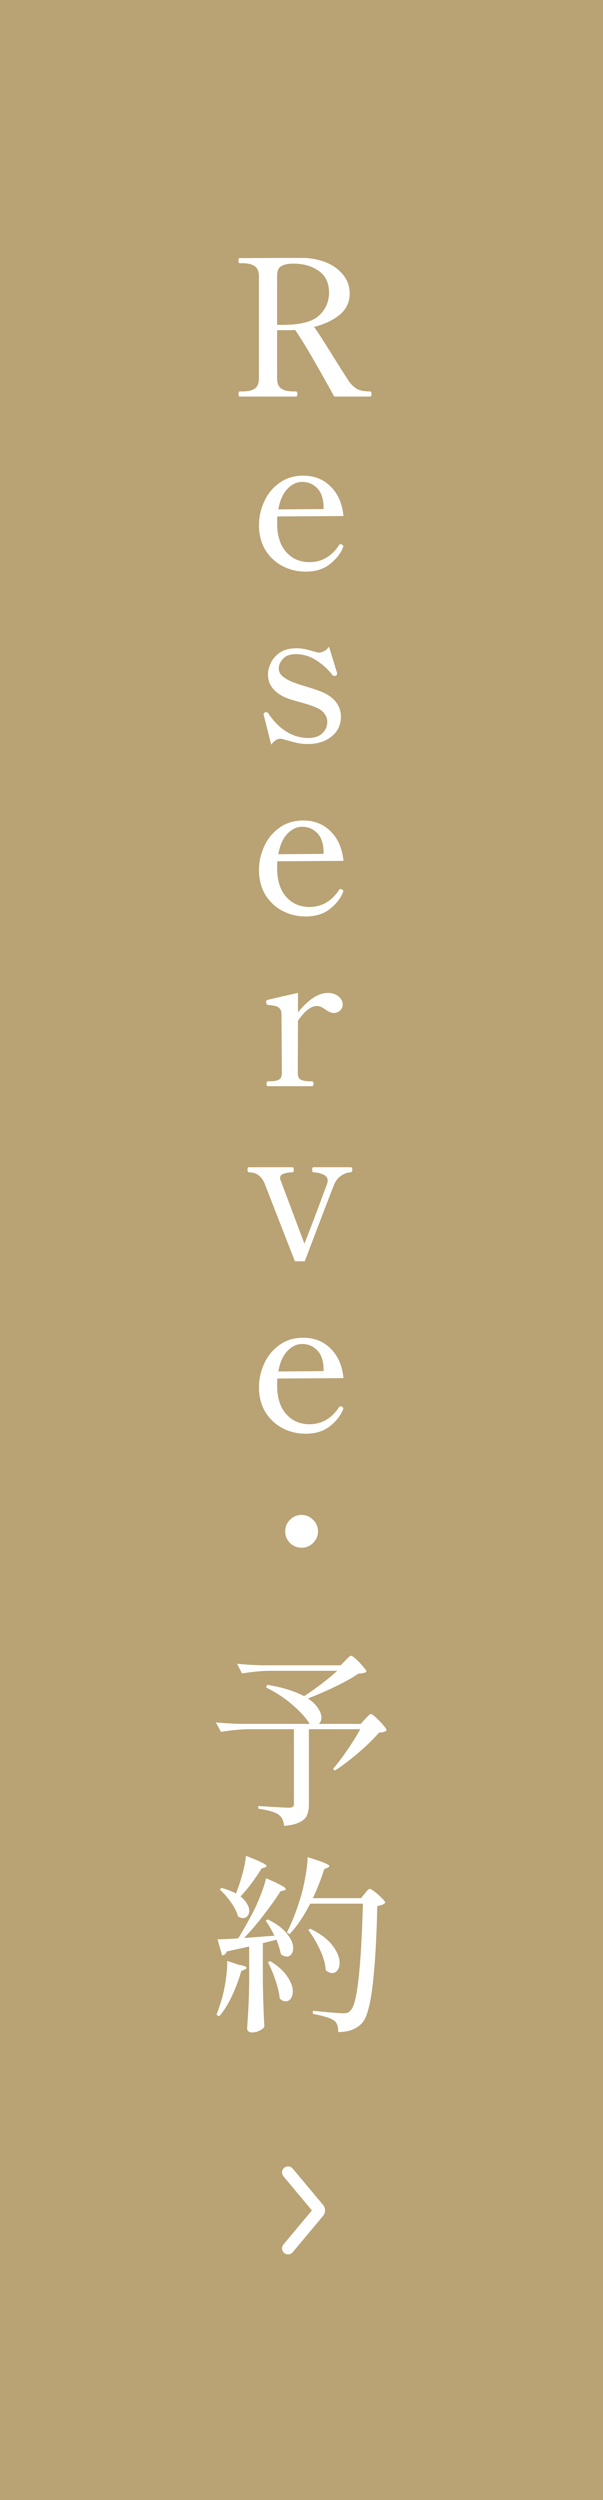 <svg width="35" height="145" viewBox="0 0 35 145" fill="none" xmlns="http://www.w3.org/2000/svg">
<rect width="35" height="145" fill="#B9A273"/>
<path d="M21.485 22.703C21.536 22.703 21.562 22.751 21.562 22.846C21.562 22.949 21.536 23 21.485 23H19.395C19.145 22.531 18.782 21.882 18.306 21.053C17.829 20.217 17.437 19.579 17.129 19.139C17.055 19.146 16.945 19.15 16.799 19.15H16.084V21.944C16.084 22.23 16.164 22.428 16.326 22.538C16.487 22.648 16.718 22.703 17.019 22.703H17.184C17.235 22.703 17.261 22.751 17.261 22.846C17.261 22.949 17.235 23 17.184 23H13.917C13.865 23 13.84 22.949 13.84 22.846C13.84 22.751 13.865 22.703 13.917 22.703H14.082C14.397 22.703 14.632 22.648 14.786 22.538C14.947 22.428 15.028 22.23 15.028 21.944V16.026C15.028 15.74 14.943 15.542 14.775 15.432C14.613 15.322 14.382 15.267 14.082 15.267H13.917C13.865 15.267 13.84 15.219 13.84 15.124C13.84 15.073 13.843 15.036 13.851 15.014C13.865 14.985 13.887 14.97 13.917 14.97L16.502 14.959H17.602C18.078 14.966 18.522 15.054 18.933 15.223C19.343 15.392 19.673 15.634 19.923 15.949C20.172 16.257 20.297 16.616 20.297 17.027C20.297 17.526 20.102 17.936 19.714 18.259C19.325 18.574 18.83 18.809 18.229 18.963C18.397 19.183 18.757 19.737 19.307 20.624C19.805 21.423 20.117 21.915 20.242 22.098C20.381 22.296 20.535 22.446 20.704 22.549C20.88 22.652 21.14 22.703 21.485 22.703ZM16.414 18.842C17.433 18.842 18.133 18.662 18.515 18.303C18.903 17.944 19.098 17.5 19.098 16.972C19.098 16.407 18.896 15.986 18.493 15.707C18.097 15.428 17.602 15.289 17.008 15.289C16.729 15.289 16.505 15.337 16.337 15.432C16.168 15.52 16.084 15.703 16.084 15.982V18.842H16.414ZM19.871 31.603C19.908 31.625 19.926 31.654 19.926 31.691C19.926 31.713 19.915 31.746 19.893 31.79C19.739 32.149 19.479 32.468 19.112 32.747C18.753 33.018 18.298 33.154 17.748 33.154C17.242 33.154 16.78 33.04 16.362 32.813C15.951 32.586 15.625 32.27 15.383 31.867C15.149 31.456 15.031 30.987 15.031 30.459C15.031 29.997 15.13 29.546 15.328 29.106C15.526 28.659 15.819 28.296 16.208 28.017C16.597 27.731 17.062 27.588 17.605 27.588C18.243 27.588 18.771 27.797 19.189 28.215C19.614 28.633 19.864 29.205 19.937 29.931L16.098 29.953C16.091 30.041 16.087 30.177 16.087 30.36C16.087 31.064 16.259 31.614 16.604 32.01C16.956 32.406 17.407 32.604 17.957 32.604C18.669 32.604 19.241 32.278 19.673 31.625C19.703 31.581 19.735 31.559 19.772 31.559C19.794 31.559 19.827 31.574 19.871 31.603ZM17.539 27.951C17.224 27.951 16.938 28.087 16.681 28.358C16.424 28.622 16.248 29.018 16.153 29.546L18.782 29.524V29.381C18.767 28.904 18.643 28.549 18.408 28.314C18.174 28.072 17.884 27.951 17.539 27.951ZM15.311 41.482L15.3 41.427C15.3 41.376 15.33 41.339 15.388 41.317C15.403 41.31 15.425 41.306 15.454 41.306C15.506 41.306 15.546 41.332 15.575 41.383C16.221 42.329 16.998 42.802 17.907 42.802C18.245 42.802 18.509 42.714 18.699 42.538C18.897 42.362 18.996 42.135 18.996 41.856C18.996 41.695 18.945 41.544 18.842 41.405C18.747 41.266 18.611 41.156 18.435 41.075C18.252 40.987 18.036 40.906 17.786 40.833C17.537 40.76 17.383 40.716 17.324 40.701C16.98 40.606 16.738 40.529 16.598 40.47C15.902 40.169 15.553 39.715 15.553 39.106C15.553 38.915 15.605 38.706 15.707 38.479C15.81 38.244 15.982 38.039 16.224 37.863C16.474 37.687 16.804 37.599 17.214 37.599C17.398 37.599 17.563 37.617 17.709 37.654C17.863 37.683 18.032 37.727 18.215 37.786C18.377 37.83 18.472 37.852 18.501 37.852C18.611 37.852 18.721 37.819 18.831 37.753C18.949 37.687 19.037 37.603 19.095 37.5L19.557 39.007C19.565 39.029 19.568 39.055 19.568 39.084C19.568 39.128 19.539 39.165 19.48 39.194C19.466 39.201 19.444 39.205 19.414 39.205C19.37 39.205 19.33 39.187 19.293 39.15C19.066 38.842 18.762 38.563 18.38 38.314C18.006 38.065 17.607 37.94 17.181 37.94C16.837 37.94 16.584 38.032 16.422 38.215C16.261 38.391 16.18 38.574 16.18 38.765C16.18 38.919 16.232 39.051 16.334 39.161C16.437 39.271 16.609 39.385 16.851 39.502C17.02 39.583 17.313 39.685 17.731 39.81C18.208 39.949 18.564 40.074 18.798 40.184C19.128 40.338 19.374 40.532 19.535 40.767C19.704 41.002 19.788 41.266 19.788 41.559C19.788 42.036 19.609 42.421 19.249 42.714C18.897 43.007 18.424 43.154 17.83 43.154C17.647 43.154 17.467 43.136 17.291 43.099C17.115 43.062 16.899 43.007 16.642 42.934C16.466 42.875 16.345 42.846 16.279 42.846C16.184 42.846 16.096 42.872 16.015 42.923C15.935 42.974 15.843 43.062 15.74 43.187L15.311 41.482ZM19.871 51.603C19.908 51.625 19.926 51.654 19.926 51.691C19.926 51.713 19.915 51.746 19.893 51.79C19.739 52.149 19.479 52.468 19.112 52.747C18.753 53.018 18.298 53.154 17.748 53.154C17.242 53.154 16.78 53.04 16.362 52.813C15.951 52.586 15.625 52.27 15.383 51.867C15.149 51.456 15.031 50.987 15.031 50.459C15.031 49.997 15.13 49.546 15.328 49.106C15.526 48.659 15.819 48.296 16.208 48.017C16.597 47.731 17.062 47.588 17.605 47.588C18.243 47.588 18.771 47.797 19.189 48.215C19.614 48.633 19.864 49.205 19.937 49.931L16.098 49.953C16.091 50.041 16.087 50.177 16.087 50.36C16.087 51.064 16.259 51.614 16.604 52.01C16.956 52.406 17.407 52.604 17.957 52.604C18.669 52.604 19.241 52.278 19.673 51.625C19.703 51.581 19.735 51.559 19.772 51.559C19.794 51.559 19.827 51.574 19.871 51.603ZM17.539 47.951C17.224 47.951 16.938 48.087 16.681 48.358C16.424 48.622 16.248 49.018 16.153 49.546L18.782 49.524V49.381C18.767 48.904 18.643 48.549 18.408 48.314C18.174 48.072 17.884 47.951 17.539 47.951ZM19.033 57.588C19.275 57.588 19.477 57.654 19.638 57.786C19.807 57.918 19.891 58.076 19.891 58.259C19.891 58.398 19.84 58.516 19.737 58.611C19.634 58.706 19.51 58.754 19.363 58.754C19.238 58.754 19.081 58.688 18.89 58.556C18.795 58.49 18.71 58.439 18.637 58.402C18.564 58.365 18.483 58.347 18.395 58.347C18.05 58.347 17.684 58.633 17.295 59.205L17.284 62.241C17.284 62.439 17.346 62.567 17.471 62.626C17.596 62.685 17.764 62.714 17.977 62.714H18.109C18.168 62.714 18.197 62.762 18.197 62.857C18.197 62.952 18.168 63 18.109 63H15.546C15.495 63 15.469 62.952 15.469 62.857C15.469 62.762 15.495 62.714 15.546 62.714H15.678C15.891 62.714 16.056 62.685 16.173 62.626C16.298 62.567 16.36 62.439 16.36 62.241L16.338 58.842C16.338 58.688 16.305 58.574 16.239 58.501C16.173 58.42 16.089 58.369 15.986 58.347C15.891 58.325 15.744 58.303 15.546 58.281C15.48 58.274 15.447 58.215 15.447 58.105C15.447 58.054 15.465 58.021 15.502 58.006C15.605 57.969 16.202 57.83 17.295 57.588V58.721C17.552 58.391 17.83 58.12 18.131 57.907C18.439 57.694 18.74 57.588 19.033 57.588ZM15.346 68.611C15.163 68.2 14.866 67.995 14.455 67.995C14.397 67.995 14.367 67.944 14.367 67.841C14.367 67.79 14.375 67.753 14.389 67.731C14.397 67.709 14.419 67.698 14.455 67.698H16.974C17.026 67.698 17.051 67.746 17.051 67.841C17.051 67.944 17.026 67.995 16.974 67.995C16.784 67.995 16.615 68.021 16.468 68.072C16.329 68.116 16.259 68.197 16.259 68.314C16.259 68.351 16.263 68.38 16.27 68.402C16.278 68.424 16.285 68.446 16.292 68.468L17.667 72.131C17.953 71.427 18.393 70.268 18.987 68.655C19.009 68.589 19.02 68.53 19.02 68.479C19.02 68.31 18.929 68.189 18.745 68.116C18.562 68.035 18.379 67.995 18.195 67.995C18.144 67.988 18.118 67.936 18.118 67.841C18.118 67.746 18.144 67.698 18.195 67.698H20.373C20.425 67.698 20.45 67.746 20.45 67.841C20.45 67.892 20.443 67.929 20.428 67.951C20.414 67.973 20.384 67.988 20.34 67.995C20.164 68.002 19.988 68.065 19.812 68.182C19.636 68.299 19.504 68.457 19.416 68.655C19.314 68.89 18.738 70.389 17.689 73.154H17.117L15.346 68.611ZM19.871 81.603C19.908 81.625 19.926 81.654 19.926 81.691C19.926 81.713 19.915 81.746 19.893 81.79C19.739 82.149 19.479 82.468 19.112 82.747C18.753 83.018 18.298 83.154 17.748 83.154C17.242 83.154 16.78 83.04 16.362 82.813C15.951 82.586 15.625 82.27 15.383 81.867C15.149 81.456 15.031 80.987 15.031 80.459C15.031 79.997 15.13 79.546 15.328 79.106C15.526 78.659 15.819 78.296 16.208 78.017C16.597 77.731 17.062 77.588 17.605 77.588C18.243 77.588 18.771 77.797 19.189 78.215C19.614 78.633 19.864 79.205 19.937 79.931L16.098 79.953C16.091 80.041 16.087 80.177 16.087 80.36C16.087 81.064 16.259 81.614 16.604 82.01C16.956 82.406 17.407 82.604 17.957 82.604C18.669 82.604 19.241 82.278 19.673 81.625C19.703 81.581 19.735 81.559 19.772 81.559C19.794 81.559 19.827 81.574 19.871 81.603ZM17.539 77.951C17.224 77.951 16.938 78.087 16.681 78.358C16.424 78.622 16.248 79.018 16.153 79.546L18.782 79.524V79.381C18.767 78.904 18.643 78.549 18.408 78.314C18.174 78.072 17.884 77.951 17.539 77.951ZM17.5 89.766C17.243 89.766 17.02 89.674 16.829 89.491C16.646 89.3 16.554 89.077 16.554 88.82C16.554 88.556 16.646 88.332 16.829 88.149C17.02 87.958 17.243 87.863 17.5 87.863C17.764 87.863 17.988 87.958 18.171 88.149C18.362 88.332 18.457 88.556 18.457 88.82C18.457 89.077 18.362 89.3 18.171 89.491C17.988 89.674 17.764 89.766 17.5 89.766ZM20.041 96.31C20.078 96.273 20.133 96.218 20.206 96.145C20.279 96.072 20.338 96.035 20.382 96.035C20.426 96.035 20.521 96.101 20.668 96.233C20.815 96.365 20.95 96.508 21.075 96.662C21.207 96.809 21.273 96.908 21.273 96.959C21.222 96.996 21.163 97.021 21.097 97.036C21.031 97.051 20.932 97.062 20.8 97.069C20.477 97.296 20.041 97.542 19.491 97.806C18.948 98.07 18.409 98.305 17.874 98.51C18.138 98.686 18.332 98.873 18.457 99.071C18.589 99.262 18.655 99.441 18.655 99.61C18.655 99.779 18.604 99.903 18.501 99.984H20.943L21.196 99.698C21.225 99.669 21.277 99.614 21.35 99.533C21.431 99.452 21.493 99.412 21.537 99.412C21.581 99.412 21.676 99.482 21.823 99.621C21.97 99.753 22.109 99.896 22.241 100.05C22.373 100.204 22.439 100.307 22.439 100.358C22.373 100.439 22.226 100.483 21.999 100.49C21.713 100.827 21.324 101.209 20.833 101.634C20.342 102.052 19.88 102.404 19.447 102.69L19.326 102.602C19.59 102.294 19.872 101.92 20.173 101.48C20.474 101.04 20.719 100.644 20.91 100.292H17.929V104.648C17.929 104.905 17.892 105.114 17.819 105.275C17.753 105.444 17.614 105.579 17.401 105.682C17.196 105.792 16.891 105.865 16.488 105.902C16.466 105.609 16.363 105.392 16.18 105.253C15.96 105.099 15.564 104.982 14.992 104.901V104.747C15.997 104.813 16.591 104.846 16.774 104.846C16.877 104.846 16.95 104.828 16.994 104.791C17.038 104.754 17.06 104.696 17.06 104.615V100.292H14.475C13.954 100.299 13.404 100.351 12.825 100.446L12.528 99.896C12.931 99.94 13.419 99.969 13.991 99.984H17.973C17.782 99.661 17.46 99.302 17.005 98.906C16.558 98.51 16.037 98.165 15.443 97.872L15.509 97.718C16.374 97.857 17.089 98.077 17.654 98.378C18.424 97.865 19.066 97.373 19.579 96.904H15.696C15.175 96.911 14.625 96.963 14.046 97.058L13.76 96.497C14.163 96.541 14.651 96.57 15.223 96.585H19.777L20.041 96.31ZM13.694 109.817C13.833 109.48 13.958 109.109 14.068 108.706C14.178 108.303 14.248 107.947 14.277 107.639C15.076 107.94 15.476 108.138 15.476 108.233C15.476 108.255 15.443 108.281 15.377 108.31L15.179 108.376C14.79 109.007 14.383 109.546 13.958 109.993C14.127 110.125 14.251 110.264 14.332 110.411C14.42 110.55 14.464 110.686 14.464 110.818C14.464 110.943 14.431 111.045 14.365 111.126C14.299 111.207 14.215 111.247 14.112 111.247C14.009 111.247 13.91 111.214 13.815 111.148C13.749 110.899 13.613 110.627 13.408 110.334C13.203 110.041 12.986 109.795 12.759 109.597L12.858 109.498C13.195 109.586 13.474 109.696 13.694 109.828V109.817ZM21.174 109.828C21.203 109.791 21.247 109.736 21.306 109.663C21.372 109.59 21.427 109.553 21.471 109.553C21.515 109.553 21.61 109.612 21.757 109.729C21.904 109.839 22.039 109.96 22.164 110.092C22.296 110.217 22.362 110.305 22.362 110.356C22.267 110.459 22.113 110.521 21.9 110.543C21.856 112.486 21.764 114.026 21.625 115.163C21.493 116.292 21.295 117.011 21.031 117.319C20.862 117.502 20.664 117.638 20.437 117.726C20.21 117.814 19.942 117.858 19.634 117.858C19.634 117.543 19.561 117.326 19.414 117.209C19.238 117.062 18.82 116.927 18.16 116.802V116.626C19.15 116.721 19.737 116.769 19.92 116.769C20.03 116.769 20.114 116.758 20.173 116.736C20.232 116.707 20.29 116.663 20.349 116.604C20.723 116.267 20.961 114.202 21.064 110.411H18.006C17.632 111.137 17.232 111.727 16.807 112.182L16.653 112.083C16.946 111.504 17.207 110.84 17.434 110.092C17.544 109.74 17.639 109.333 17.72 108.871C17.808 108.402 17.852 108.017 17.852 107.716C18.321 107.855 18.648 107.965 18.831 108.046C19.022 108.127 19.117 108.189 19.117 108.233C19.117 108.262 19.084 108.292 19.018 108.321L18.82 108.409C18.622 109.025 18.402 109.586 18.16 110.092H20.954L21.174 109.828ZM15.927 112.27C15.788 111.977 15.619 111.683 15.421 111.39L15.542 111.324C16.048 111.573 16.418 111.848 16.653 112.149C16.895 112.45 17.016 112.728 17.016 112.985C17.016 113.132 16.979 113.253 16.906 113.348C16.84 113.436 16.752 113.48 16.642 113.48C16.532 113.48 16.418 113.432 16.301 113.337C16.264 113.124 16.18 112.846 16.048 112.501L15.256 112.699V114.976C15.271 115.885 15.3 116.747 15.344 117.561C15.285 117.642 15.19 117.715 15.058 117.781C14.926 117.847 14.772 117.88 14.596 117.88C14.53 117.88 14.471 117.858 14.42 117.814C14.369 117.77 14.343 117.719 14.343 117.66C14.372 117.227 14.398 116.809 14.42 116.406C14.442 115.995 14.457 115.46 14.464 114.8V112.897L13.166 113.183C13.115 113.322 13.023 113.399 12.891 113.414L12.627 112.479C12.862 112.479 13.261 112.461 13.826 112.424C14.09 111.999 14.358 111.529 14.629 111.016C14.805 110.686 14.966 110.33 15.113 109.949C15.267 109.568 15.377 109.23 15.443 108.937C16.206 109.26 16.587 109.469 16.587 109.564C16.587 109.593 16.554 109.619 16.488 109.641L16.279 109.696C16.015 110.114 15.692 110.569 15.311 111.06C14.937 111.551 14.556 111.999 14.167 112.402L15.927 112.27ZM18.006 111.863C18.593 112.149 19.022 112.472 19.293 112.831C19.572 113.19 19.711 113.528 19.711 113.843C19.711 114.019 19.671 114.162 19.59 114.272C19.509 114.382 19.407 114.437 19.282 114.437C19.165 114.437 19.04 114.382 18.908 114.272C18.886 113.913 18.776 113.52 18.578 113.095C18.38 112.67 18.153 112.285 17.896 111.94L18.006 111.863ZM13.848 113.953C14.156 114.004 14.31 114.063 14.31 114.129C14.31 114.166 14.27 114.202 14.189 114.239L14.002 114.327C13.855 114.84 13.672 115.328 13.452 115.79C13.232 116.252 12.99 116.637 12.726 116.945L12.561 116.857C12.634 116.681 12.726 116.417 12.836 116.065C12.946 115.713 13.034 115.313 13.1 114.866C13.166 114.411 13.195 114.034 13.188 113.733L13.848 113.953ZM15.685 113.744C16.14 114.023 16.47 114.32 16.675 114.635C16.888 114.943 16.994 115.233 16.994 115.504C16.994 115.673 16.954 115.812 16.873 115.922C16.8 116.025 16.704 116.076 16.587 116.076C16.462 116.076 16.345 116.021 16.235 115.911C16.206 115.603 16.125 115.255 15.993 114.866C15.861 114.47 15.714 114.118 15.553 113.81L15.685 113.744Z" fill="white"/>
<g clip-path="url(#clip0_584_10)">
<path d="M16.721 130.403L18.491 128.285C18.5 128.275 18.506 128.263 18.511 128.248C18.515 128.234 18.517 128.218 18.517 128.202C18.517 128.186 18.515 128.17 18.511 128.155C18.506 128.141 18.5 128.128 18.491 128.118L16.721 126" stroke="white" stroke-width="0.7" stroke-linecap="round" stroke-linejoin="round"/>
</g>
<defs>
<clipPath id="clip0_584_10">
<rect width="5" height="8" fill="white" transform="translate(15 124)"/>
</clipPath>
</defs>
</svg>
